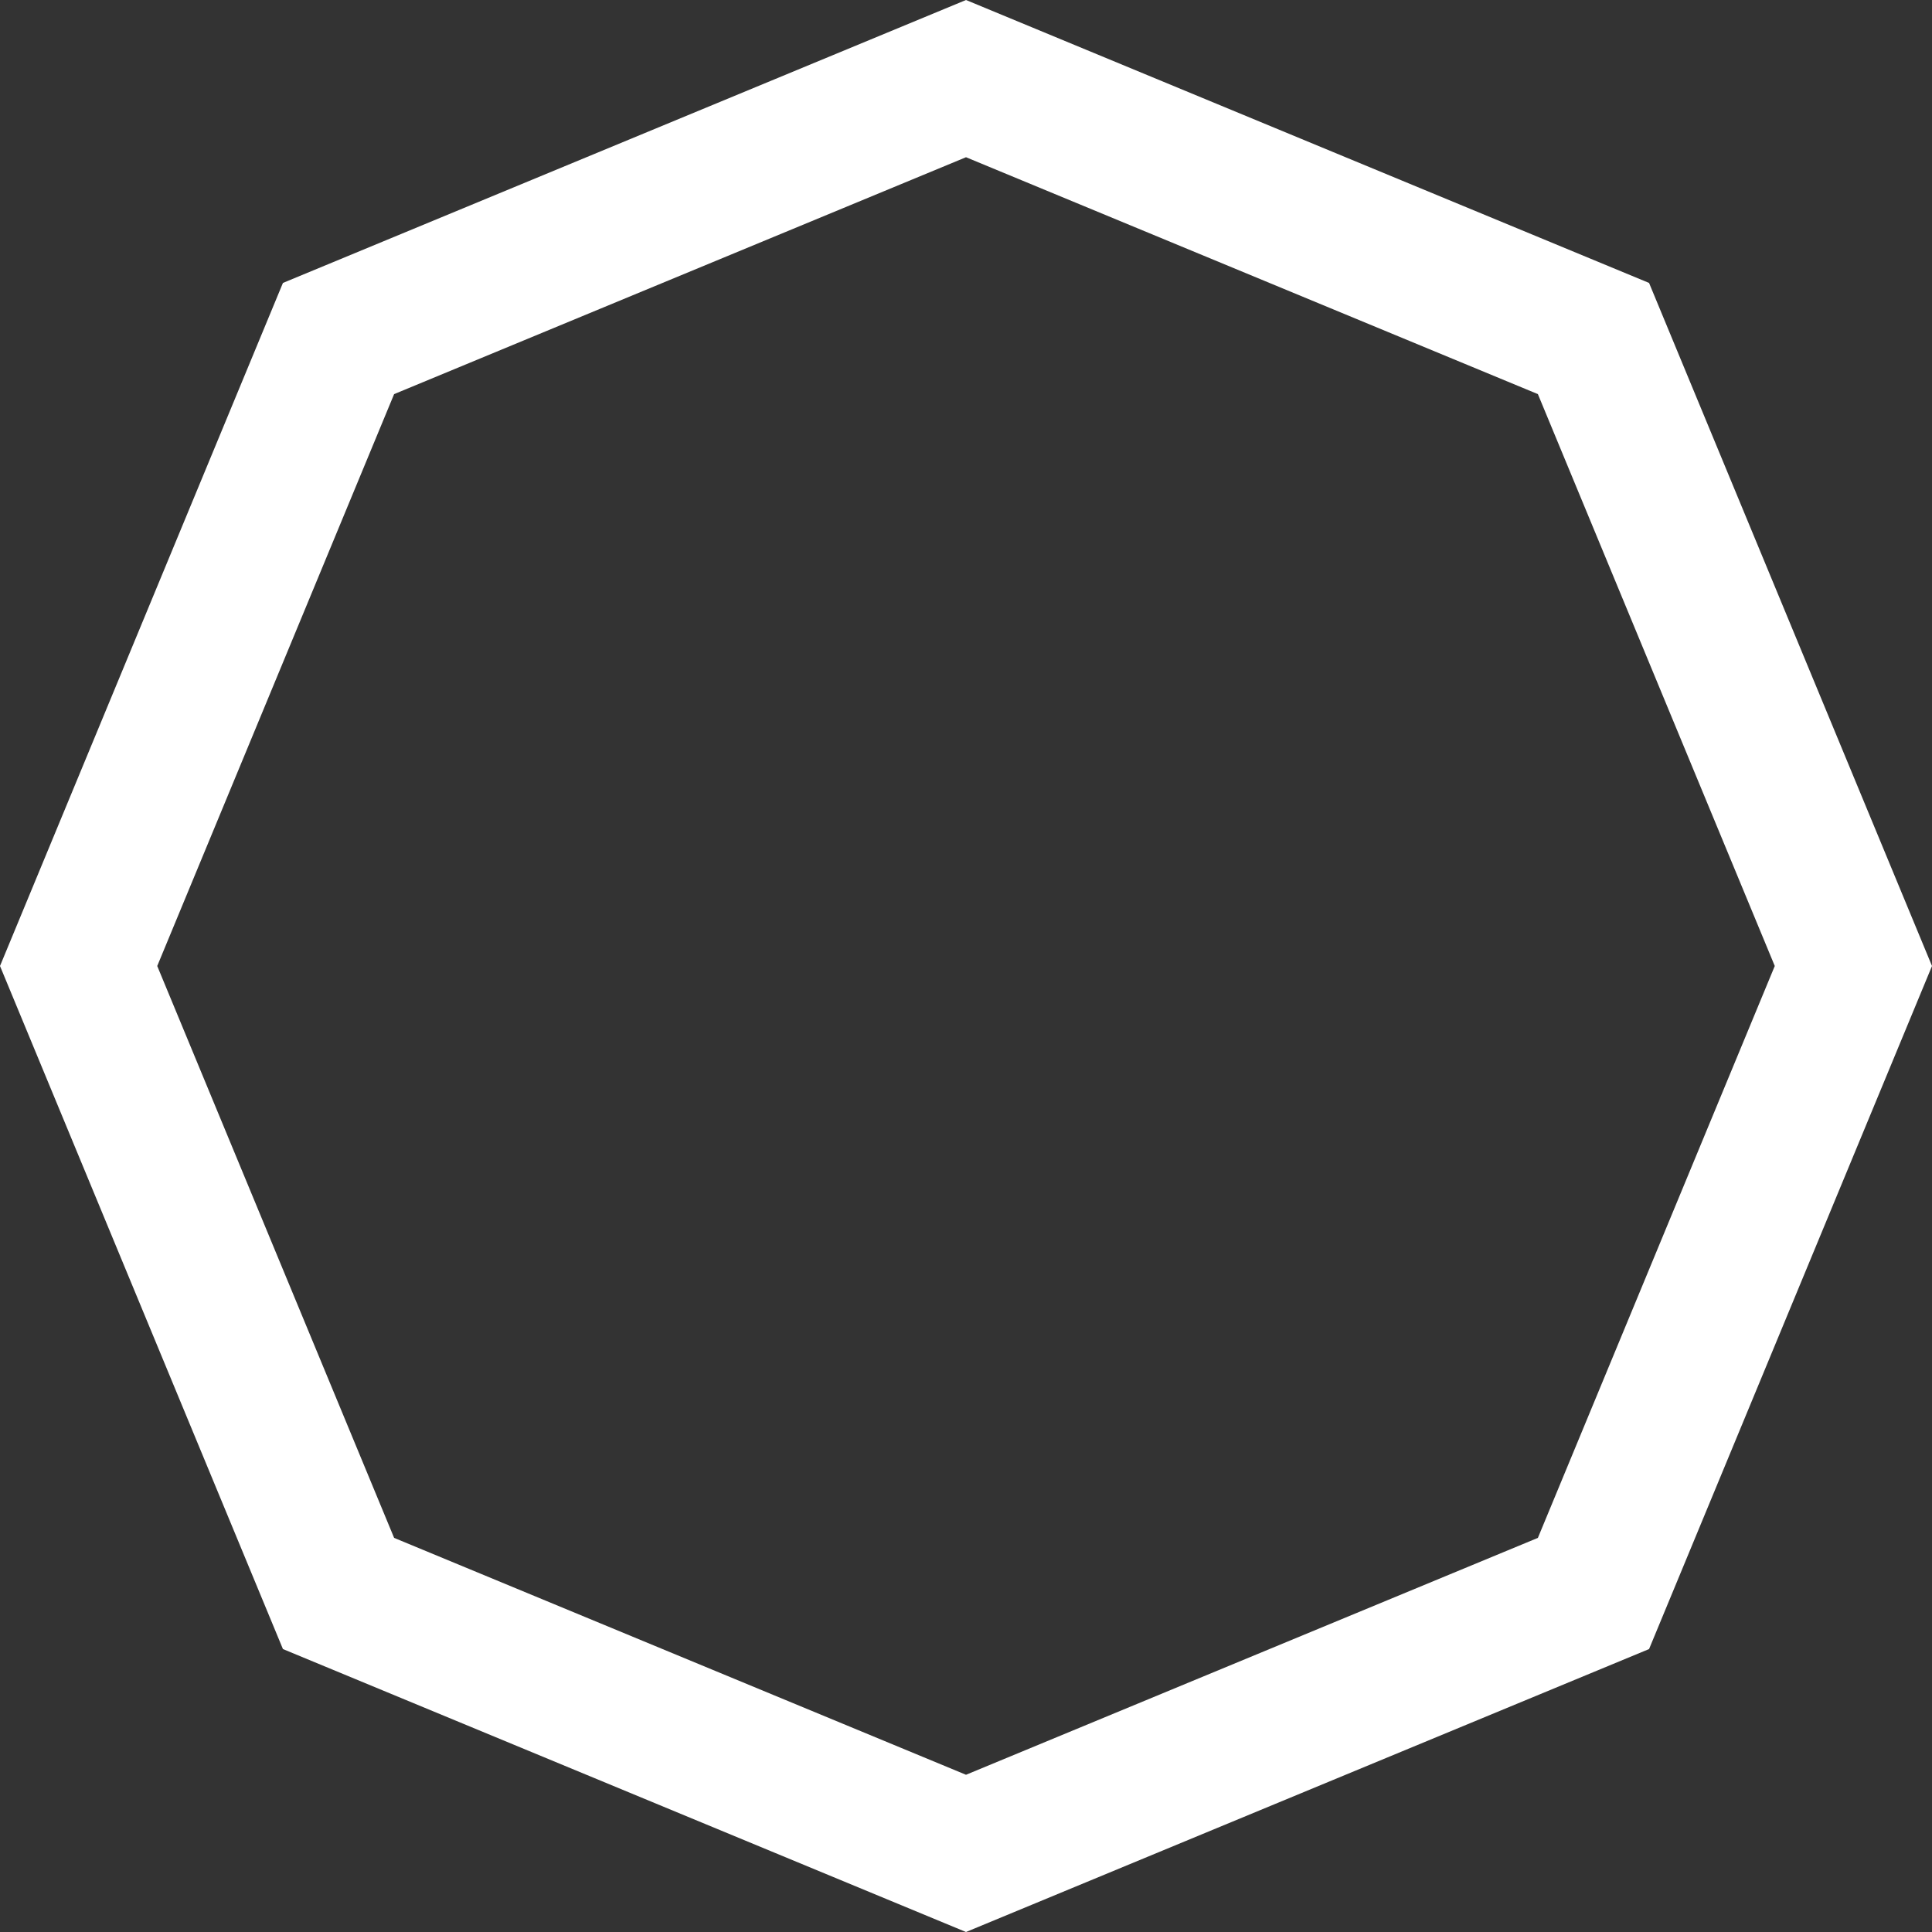 <svg width="532" height="532" viewBox="0 0 532 532" fill="none" xmlns="http://www.w3.org/2000/svg">
<rect x="0" y="0" width="532" height="532" fill="#333333" stroke="none"/>
<path fill-rule="evenodd" clip-rule="evenodd" d="M266 43.296L108.524 108.524L43.296 266L108.524 423.476L266 488.704L423.476 423.476L488.704 266L423.476 108.524L266 43.296ZM454.09 77.91L266 0L77.91 77.91L0 266L77.91 454.09L266 532L454.09 454.09L532 266L454.09 77.91Z" fill="white"/>
</svg>
